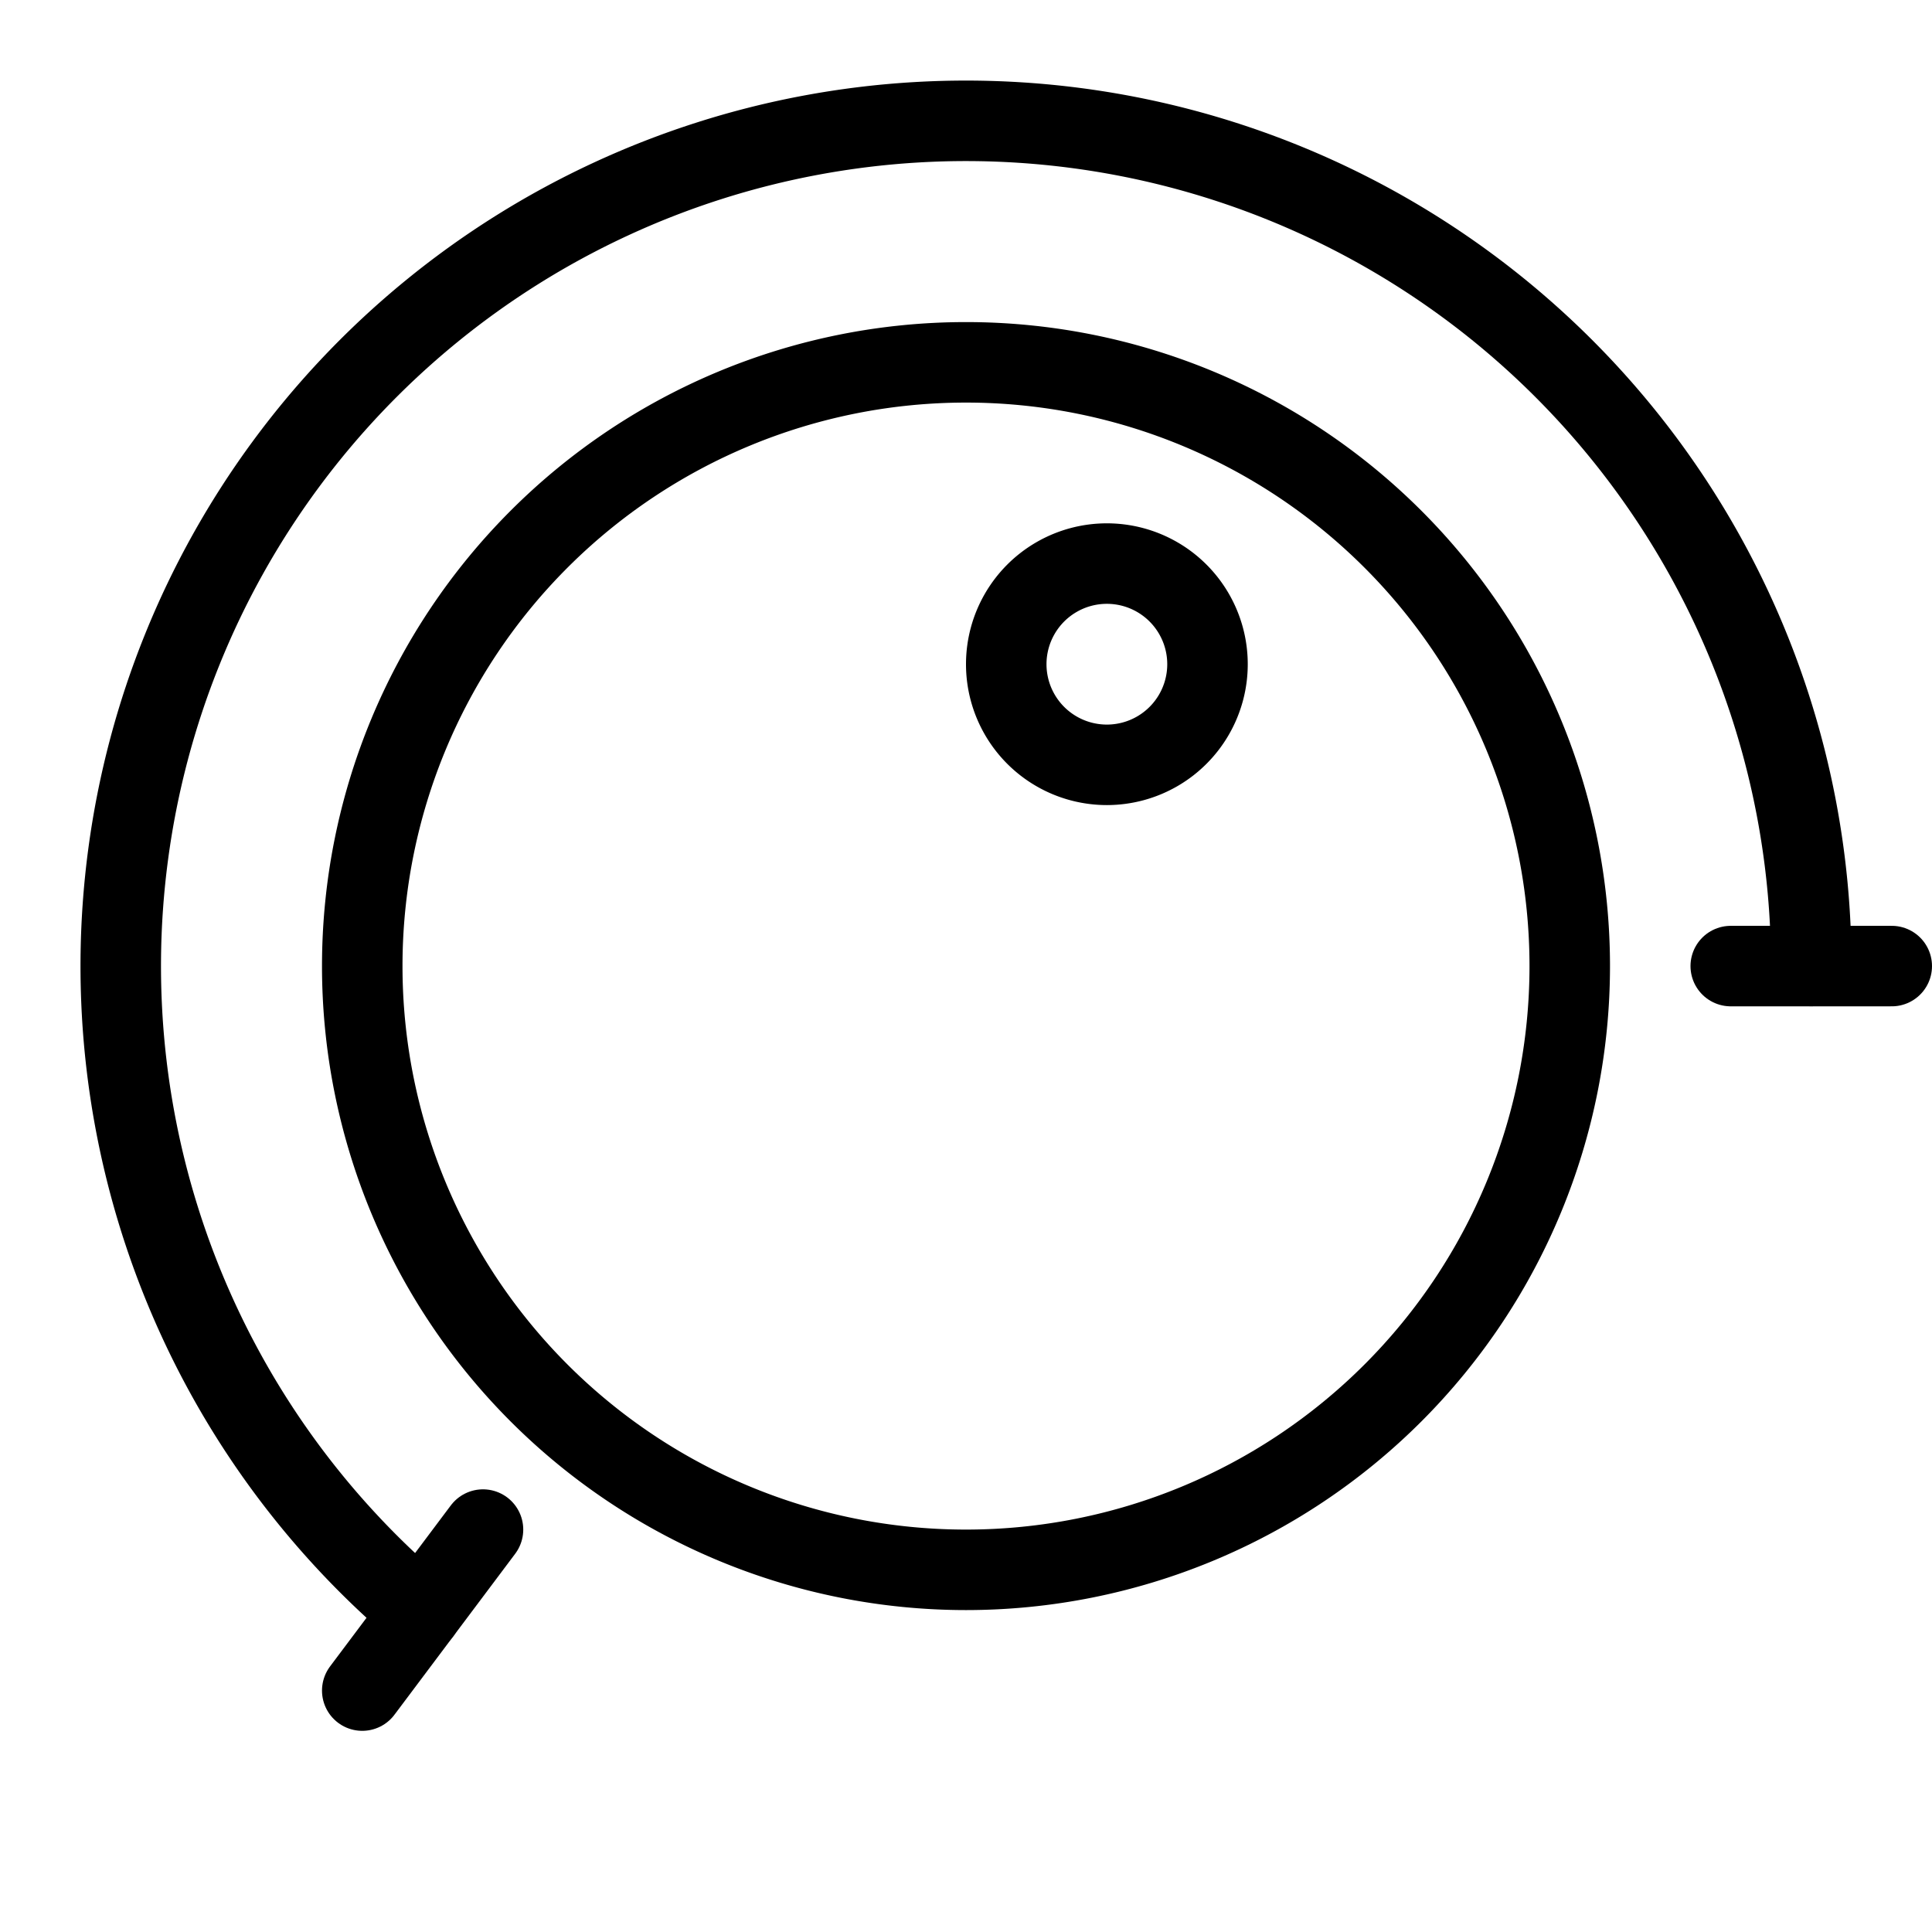 <svg viewBox="0 0 24 24" xmlns="http://www.w3.org/2000/svg"><g transform="matrix(1,0,0,1,0,0)"><path d="M4.500 12.001 A7.500 7.500 0 1 0 19.500 12.001 A7.500 7.500 0 1 0 4.500 12.001 Z" fill="none" stroke="#000000" stroke-linecap="round" stroke-linejoin="round"></path><path d="M5.23,20.027A10.5,10.5,0,1,1,22.5,12" fill="none" stroke="#000000" stroke-linecap="round" stroke-linejoin="round"></path><path d="M23.5 12.001L21.5 12.001" fill="none" stroke="#000000" stroke-linecap="round" stroke-linejoin="round"></path><path d="M6 19.001L4.5 21.001" fill="none" stroke="#000000" stroke-linecap="round" stroke-linejoin="round"></path><path d="M12.500 8.251 A1.250 1.250 0 1 0 15.000 8.251 A1.250 1.250 0 1 0 12.500 8.251 Z" fill="none" stroke="#000000" stroke-linecap="round" stroke-linejoin="round"></path></g></svg>